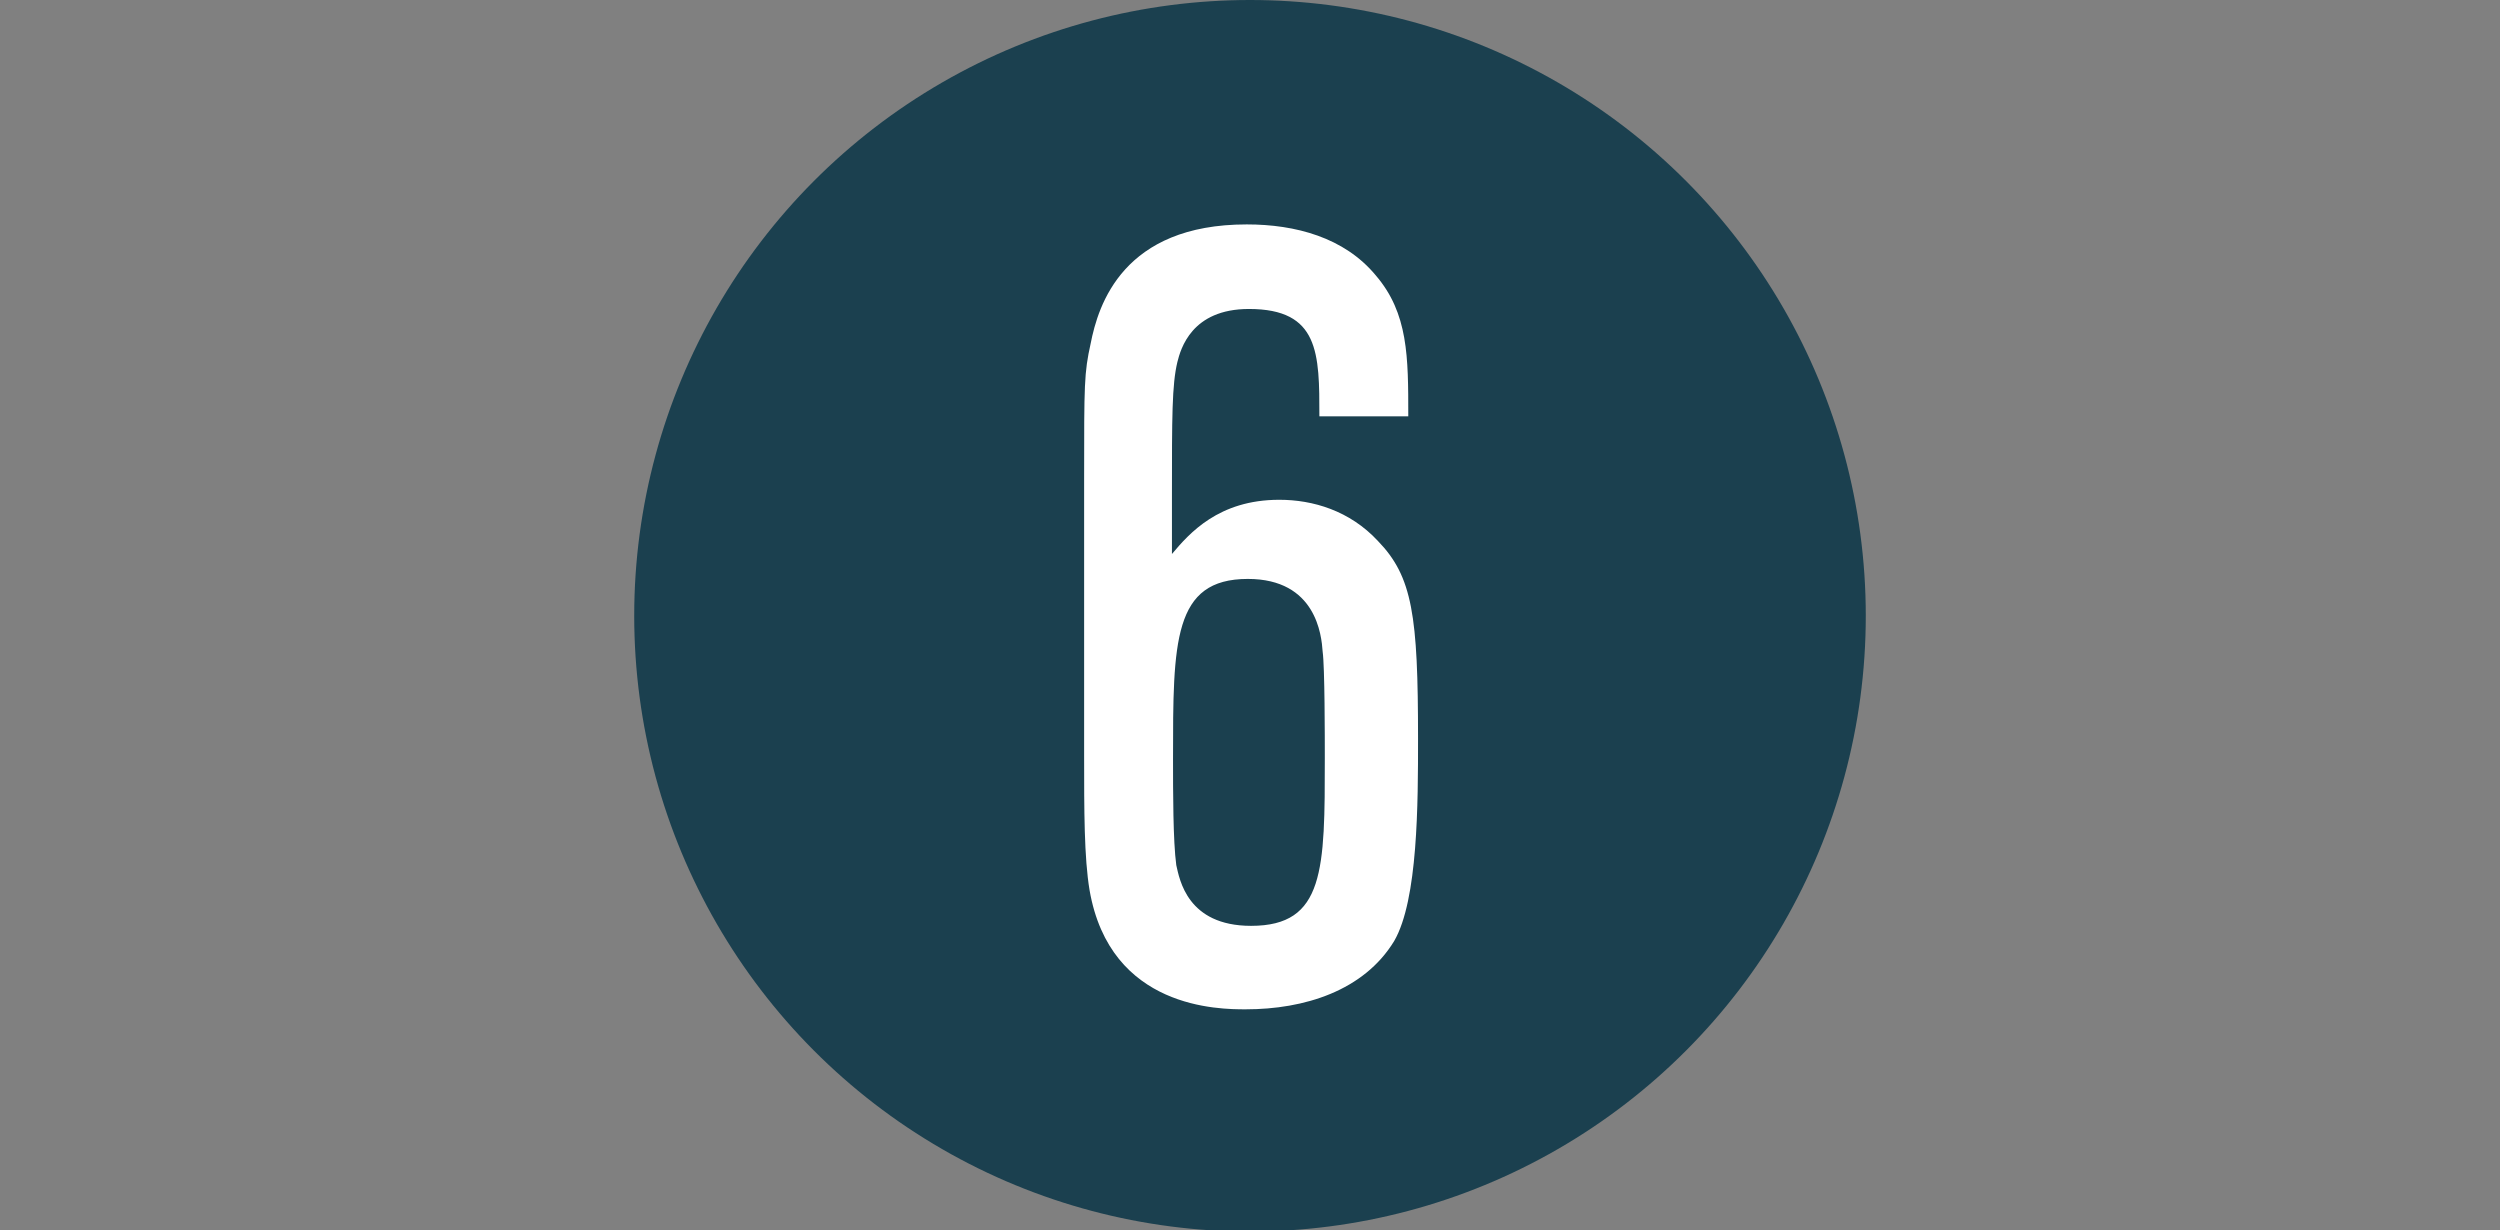 <?xml version="1.0" encoding="UTF-8"?><svg id="a" xmlns="http://www.w3.org/2000/svg" viewBox="0 0 23.06 11.35"><rect x="0" y="0" width="23.06" height="11.35" fill="#808080" stroke="none"/><defs><style>.b{fill:none;}.b,.c,.d{stroke-width:0px;}.c{fill:#1b404f;}.d{fill:#fff;}</style></defs><rect class="b" y="0" width="23.06" height="11.35"/><circle class="c" cx="11.53" cy="5.68" r="5.68"/><path class="d" d="m10,4.41c0-.87,0-.97.06-1.24.07-.36.3-1.1,1.44-1.1.45,0,.9.12,1.19.47.3.35.3.75.3,1.3h-.82c0-.58,0-.99-.65-.99-.53,0-.63.37-.66.49-.05.21-.05.5-.05,1.24v.53c.16-.19.43-.5.99-.5.31,0,.65.1.91.38.32.33.37.69.37,1.82,0,.6,0,1.49-.22,1.87-.28.46-.83.63-1.37.63-.24,0-1.25,0-1.44-1.1-.05-.3-.05-.73-.05-1.25v-2.55Zm2.2,1.6c-.01-.15-.06-.67-.69-.67-.69,0-.69.58-.69,1.66,0,.3,0,.76.03.98.03.13.1.56.69.56.68,0,.68-.52.68-1.55,0-.18,0-.84-.02-.98Z"/></svg>